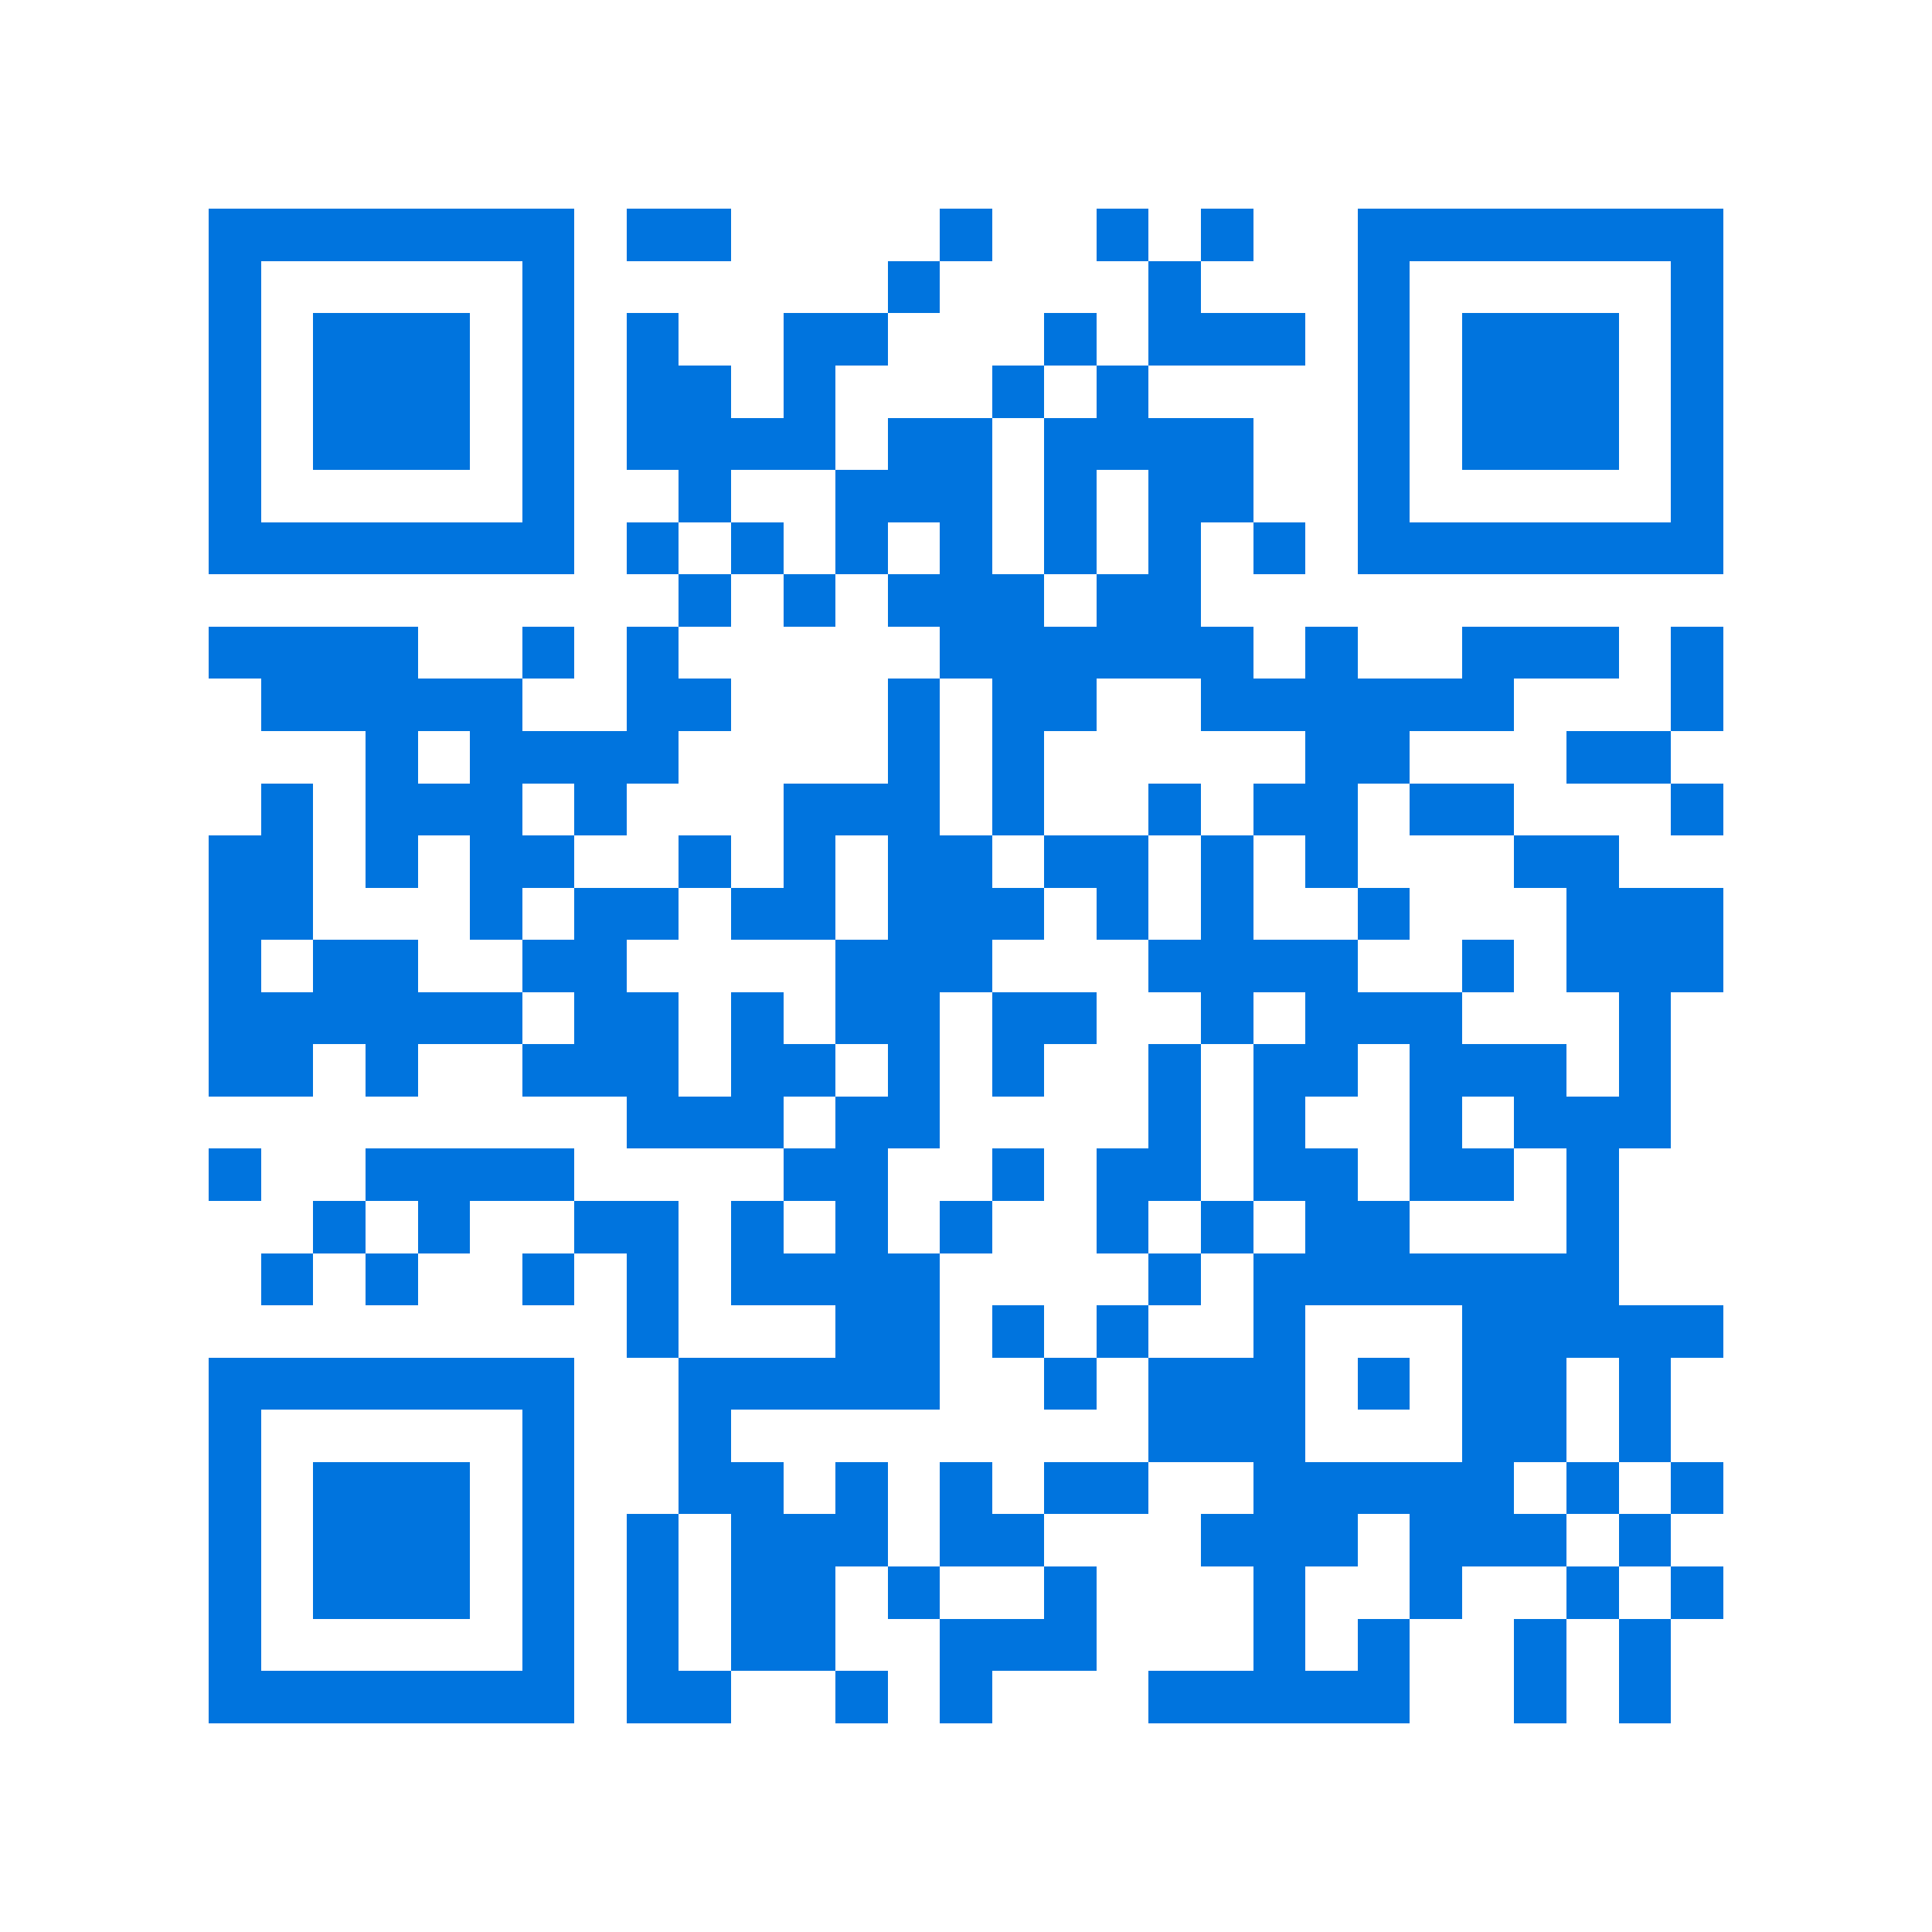 <svg xmlns="http://www.w3.org/2000/svg" viewBox="0 0 37 37" shape-rendering="crispEdges"><path fill="#ffffff" d="M0 0h37v37H0z"/><path stroke="#0074de" d="M4 4.5h7m1 0h2m4 0h1m2 0h1m1 0h1m2 0h7M4 5.5h1m5 0h1m6 0h1m4 0h1m3 0h1m5 0h1M4 6.5h1m1 0h3m1 0h1m1 0h1m2 0h2m3 0h1m1 0h3m1 0h1m1 0h3m1 0h1M4 7.5h1m1 0h3m1 0h1m1 0h2m1 0h1m3 0h1m1 0h1m4 0h1m1 0h3m1 0h1M4 8.5h1m1 0h3m1 0h1m1 0h4m1 0h2m1 0h4m2 0h1m1 0h3m1 0h1M4 9.5h1m5 0h1m2 0h1m2 0h3m1 0h1m1 0h2m2 0h1m5 0h1M4 10.5h7m1 0h1m1 0h1m1 0h1m1 0h1m1 0h1m1 0h1m1 0h1m1 0h7M13 11.5h1m1 0h1m1 0h3m1 0h2M4 12.5h4m2 0h1m1 0h1m5 0h6m1 0h1m2 0h3m1 0h1M5 13.5h5m2 0h2m3 0h1m1 0h2m2 0h6m3 0h1M7 14.5h1m1 0h4m4 0h1m1 0h1m5 0h2m3 0h2M5 15.5h1m1 0h3m1 0h1m3 0h3m1 0h1m2 0h1m1 0h2m1 0h2m3 0h1M4 16.5h2m1 0h1m1 0h2m2 0h1m1 0h1m1 0h2m1 0h2m1 0h1m1 0h1m3 0h2M4 17.5h2m3 0h1m1 0h2m1 0h2m1 0h3m1 0h1m1 0h1m2 0h1m3 0h3M4 18.5h1m1 0h2m2 0h2m4 0h3m3 0h4m2 0h1m1 0h3M4 19.5h6m1 0h2m1 0h1m1 0h2m1 0h2m2 0h1m1 0h3m3 0h1M4 20.5h2m1 0h1m2 0h3m1 0h2m1 0h1m1 0h1m2 0h1m1 0h2m1 0h3m1 0h1M12 21.5h3m1 0h2m4 0h1m1 0h1m2 0h1m1 0h3M4 22.5h1m2 0h4m4 0h2m2 0h1m1 0h2m1 0h2m1 0h2m1 0h1M6 23.5h1m1 0h1m2 0h2m1 0h1m1 0h1m1 0h1m2 0h1m1 0h1m1 0h2m3 0h1M5 24.5h1m1 0h1m2 0h1m1 0h1m1 0h4m4 0h1m1 0h7M12 25.5h1m3 0h2m1 0h1m1 0h1m2 0h1m3 0h5M4 26.5h7m2 0h5m2 0h1m1 0h3m1 0h1m1 0h2m1 0h1M4 27.5h1m5 0h1m2 0h1m8 0h3m3 0h2m1 0h1M4 28.5h1m1 0h3m1 0h1m2 0h2m1 0h1m1 0h1m1 0h2m2 0h5m1 0h1m1 0h1M4 29.5h1m1 0h3m1 0h1m1 0h1m1 0h3m1 0h2m3 0h3m1 0h3m1 0h1M4 30.5h1m1 0h3m1 0h1m1 0h1m1 0h2m1 0h1m2 0h1m3 0h1m2 0h1m2 0h1m1 0h1M4 31.5h1m5 0h1m1 0h1m1 0h2m2 0h3m3 0h1m1 0h1m2 0h1m1 0h1M4 32.5h7m1 0h2m2 0h1m1 0h1m3 0h5m2 0h1m1 0h1"/></svg>
